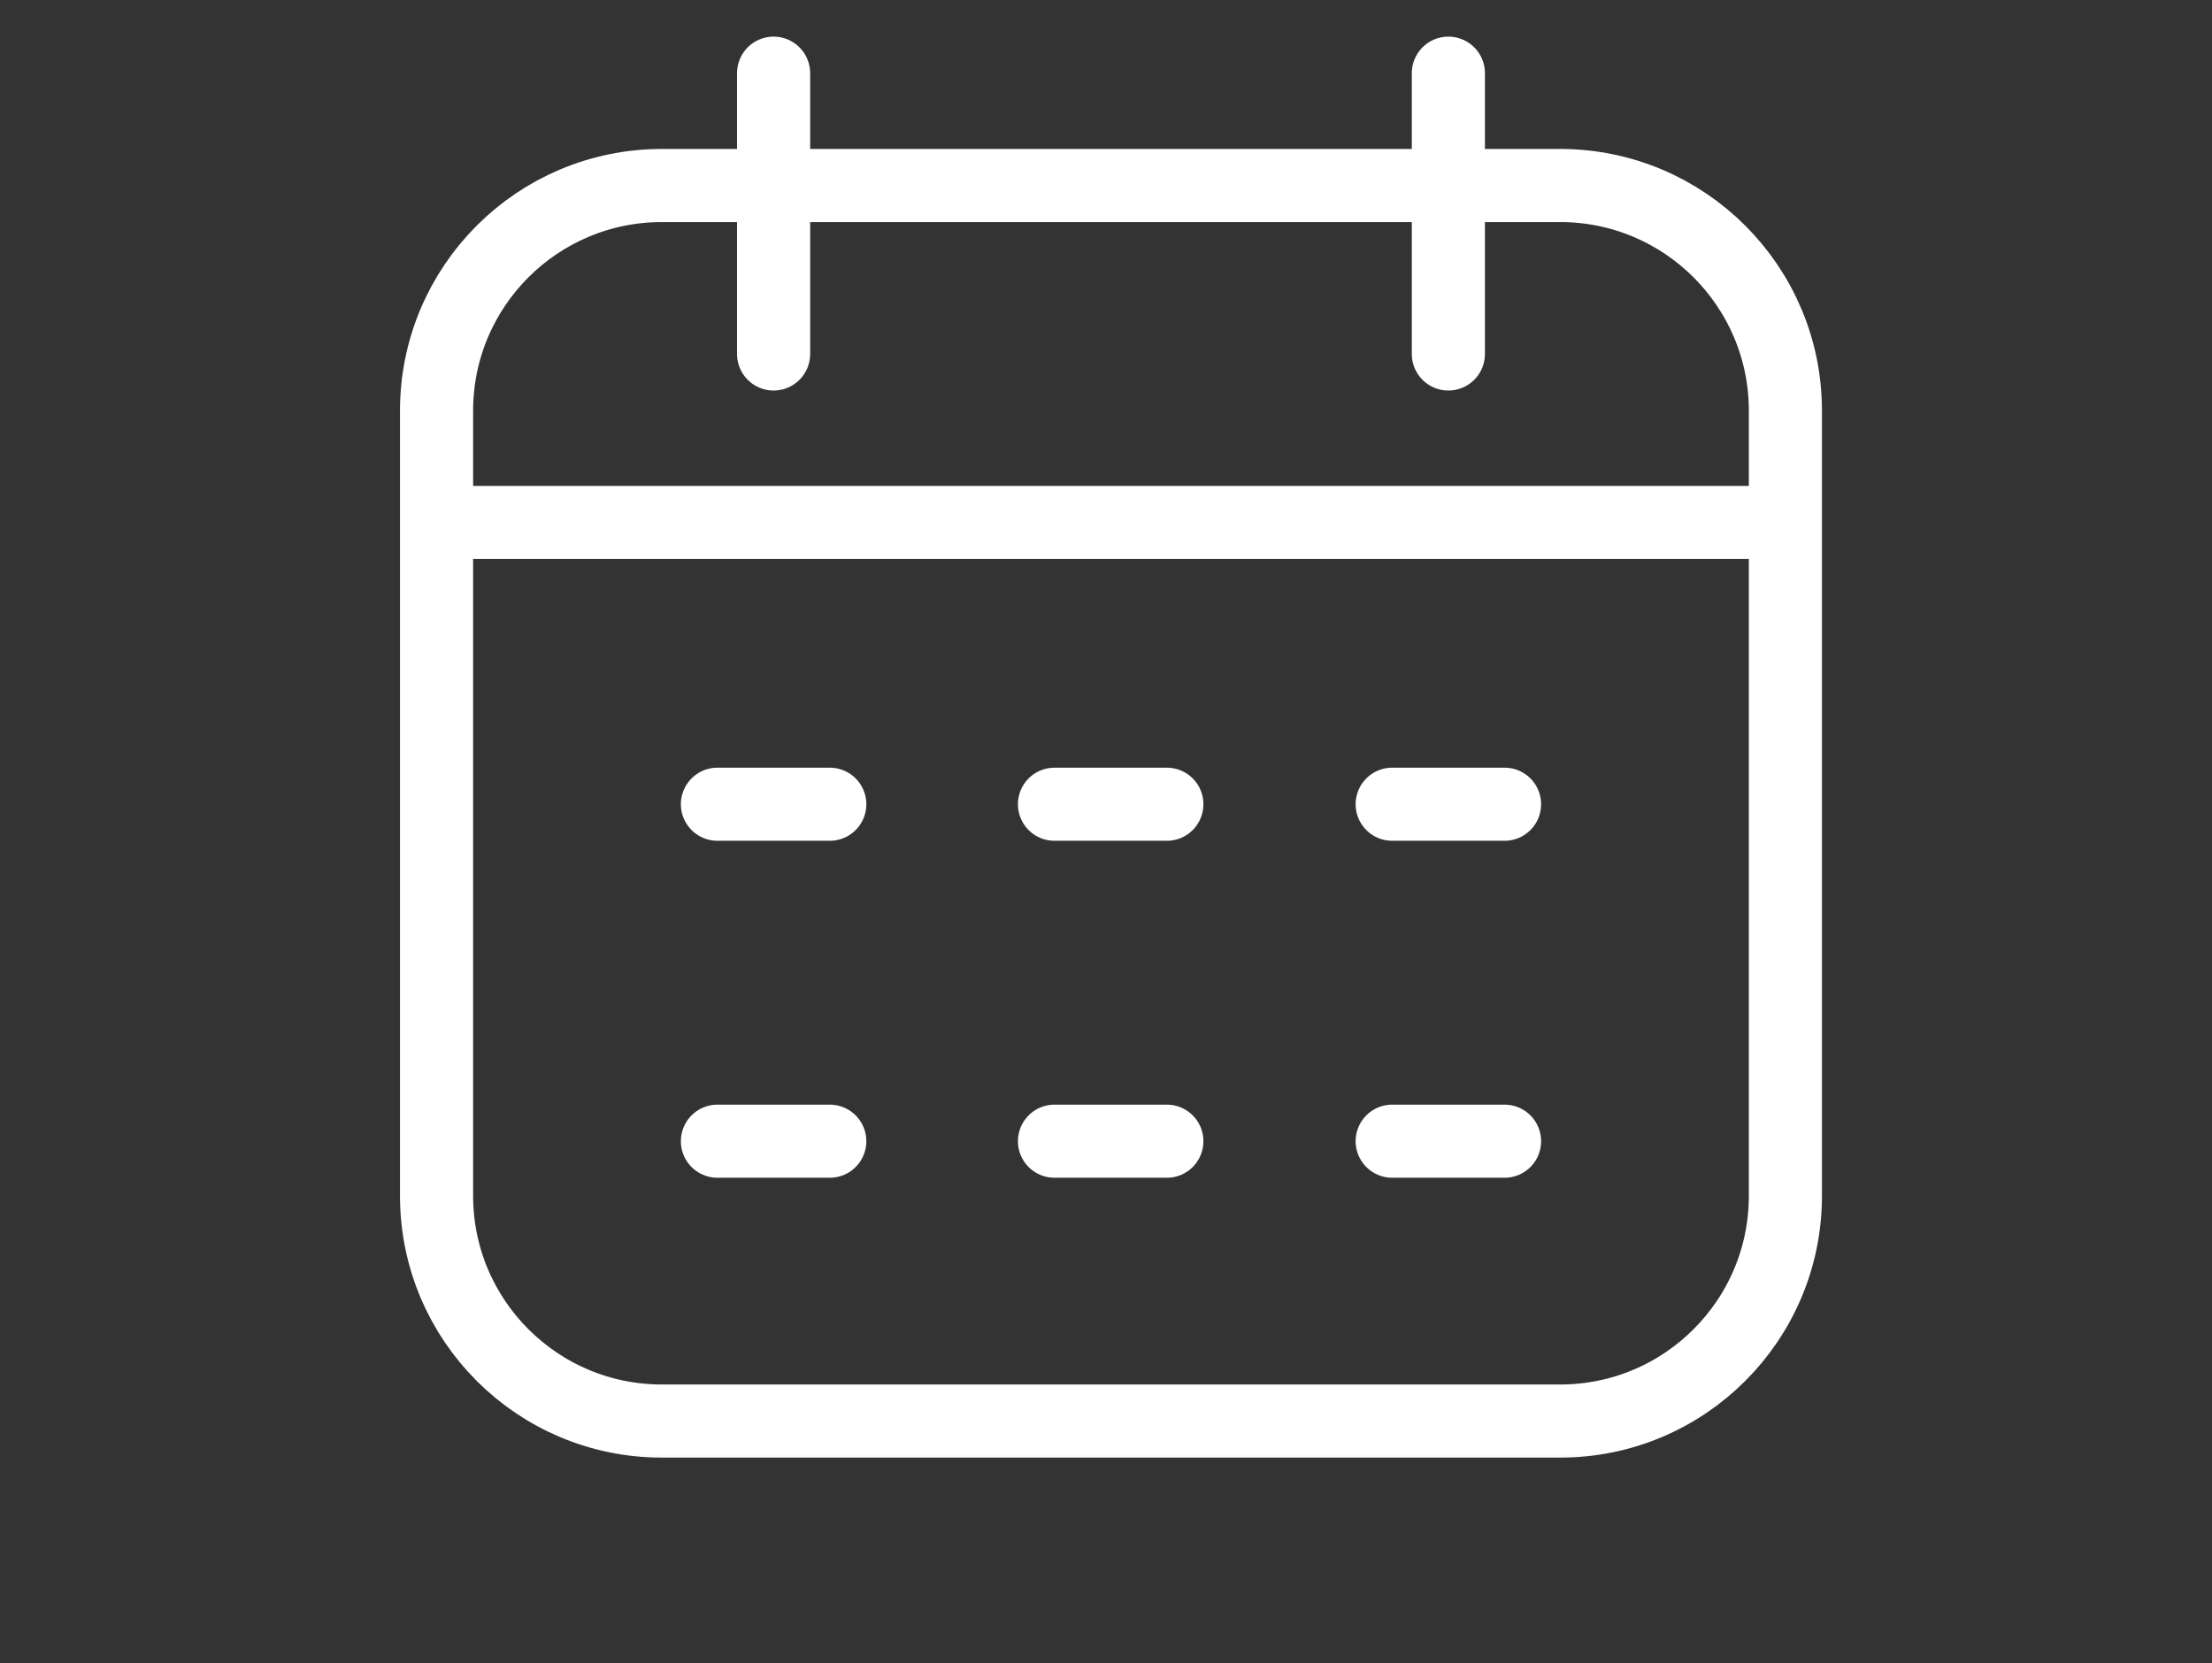 <svg xmlns="http://www.w3.org/2000/svg" width="121" height="91" viewBox="0 0 121 91" fill="none">
    <rect x="0" y="0" width="121" height="91" fill="#333333" stroke="none"/>
    <mask id="mask0_1178_601" style="mask-type:luminance" maskUnits="userSpaceOnUse" x="20" y="0" width="81" height="81">
        <path d="M98.755 78.879V2.879H22.755V78.879H98.755Z" fill="white" stroke="white" stroke-width="4"/>
    </mask>
    <g mask="url(#mask0_1178_601)">
        <path d="M57.682 62.441H63.828M76.155 62.441H82.301M39.244 62.441H45.39M57.682 44.004H63.828M76.155 44.004H82.301M39.244 44.004H45.39M23.88 28.587H97.665M79.228 19.368V4.004M42.317 19.368V4.004M36.207 77.754H85.338C92.146 77.754 97.665 72.235 97.665 65.427V22.477C97.665 15.669 92.146 10.15 85.338 10.15H36.207C29.399 10.15 23.88 15.669 23.88 22.477V65.427C23.88 72.235 29.399 77.754 36.207 77.754Z" stroke="white" stroke-width="4" stroke-miterlimit="10" stroke-linecap="round" stroke-linejoin="round"/>
    </g>
</svg>